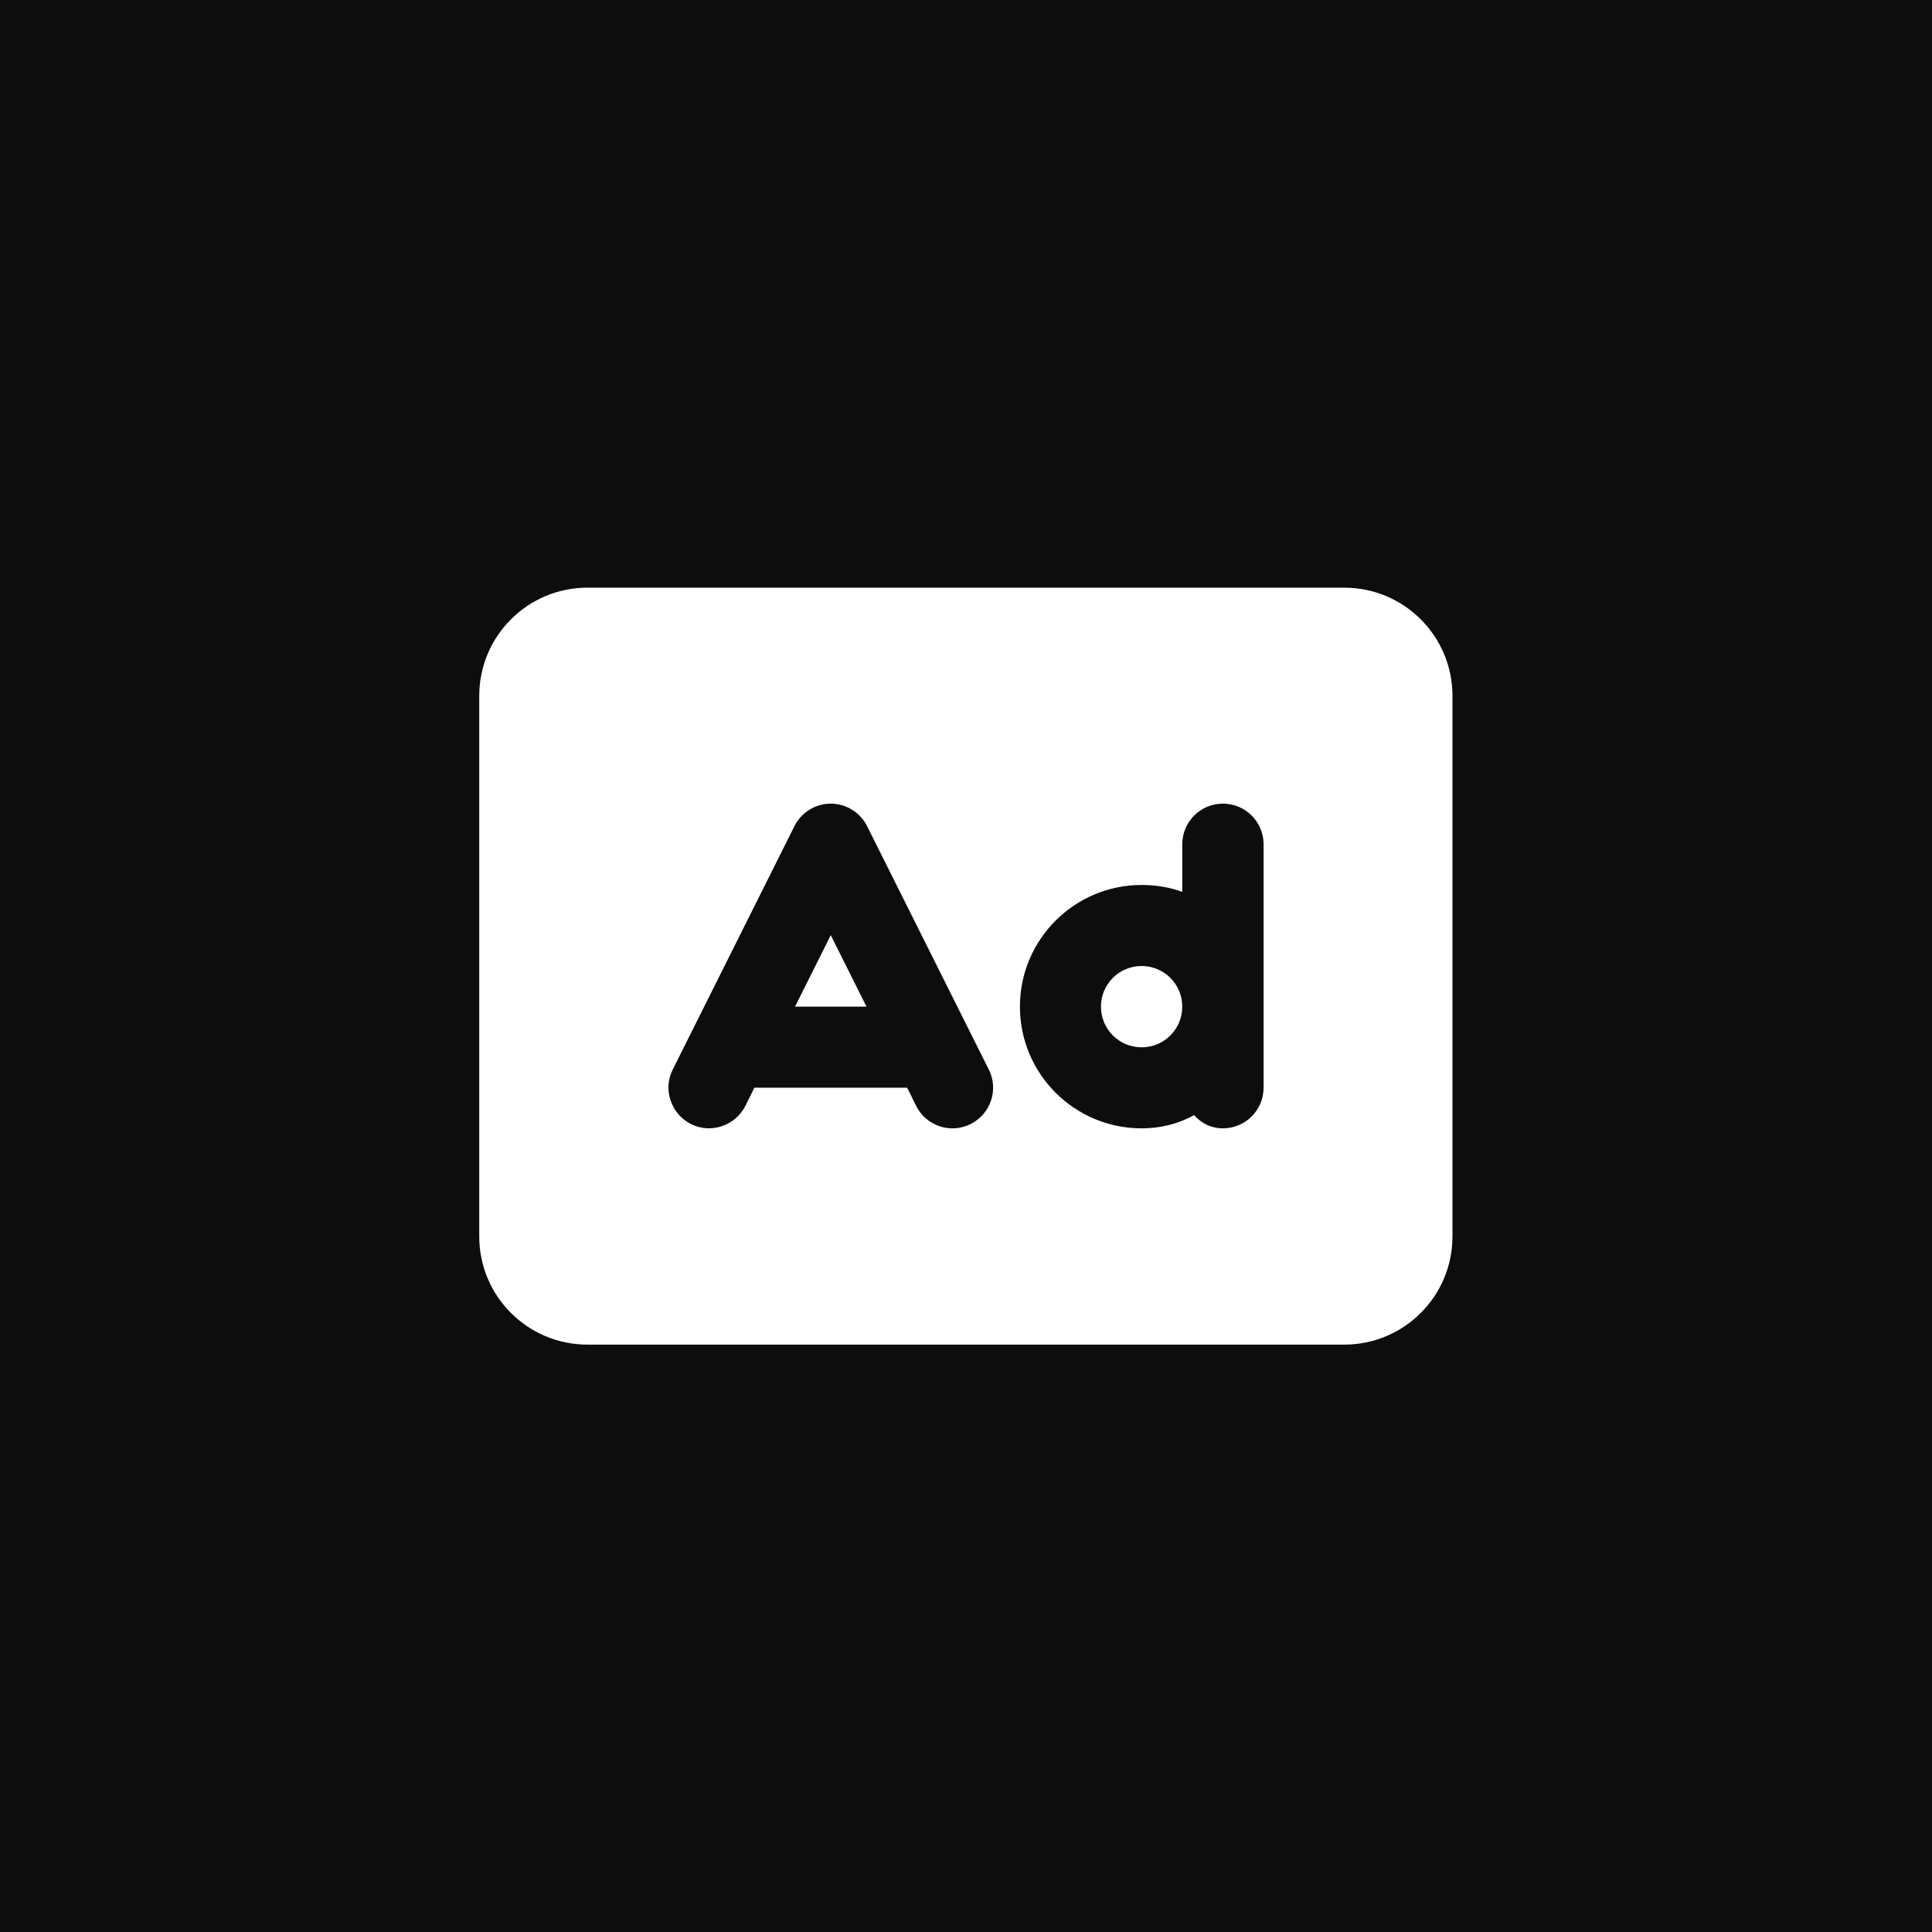 <svg xmlns="http://www.w3.org/2000/svg" id="Capa_1" viewBox="0 0 67 67"><defs><style>.cls-1{fill:#fff;}.cls-2{fill:#0d0d0d;}</style></defs><rect class="cls-2" x="-263" y="-91" width="1300" height="235"></rect><path class="cls-1" d="M46.62,20.38c2.07,0,3.75,1.68,3.75,3.75v18.75c0,2.07-1.68,3.75-3.75,3.75h-26.25c-2.07,0-3.75-1.68-3.75-3.75v-18.75c0-2.07,1.68-3.75,3.75-3.75h26.25ZM30.07,28.65c-.24-.48-.73-.78-1.26-.78s-1.02.3-1.26.78l-4.22,8.44c-.35.69-.06,1.54.63,1.89.69.35,1.54.06,1.89-.63l.31-.63h5.3l.31.63c.35.7,1.2.98,1.89.63.7-.35.98-1.2.63-1.89l-4.22-8.44ZM28.81,32.43l1.24,2.48h-2.48l1.24-2.48ZM41,30.93c-.44-.16-.91-.24-1.41-.24-2.33,0-4.22,1.89-4.22,4.22s1.89,4.22,4.22,4.22c.65,0,1.27-.15,1.82-.46.26.3.61.46,1,.46.78,0,1.41-.63,1.41-1.41v-8.44c0-.78-.63-1.41-1.41-1.41s-1.41.63-1.41,1.41v1.65ZM41,34.91c0,.78-.63,1.41-1.41,1.41s-1.41-.63-1.41-1.41.63-1.41,1.41-1.41,1.41.63,1.41,1.41Z"></path></svg>